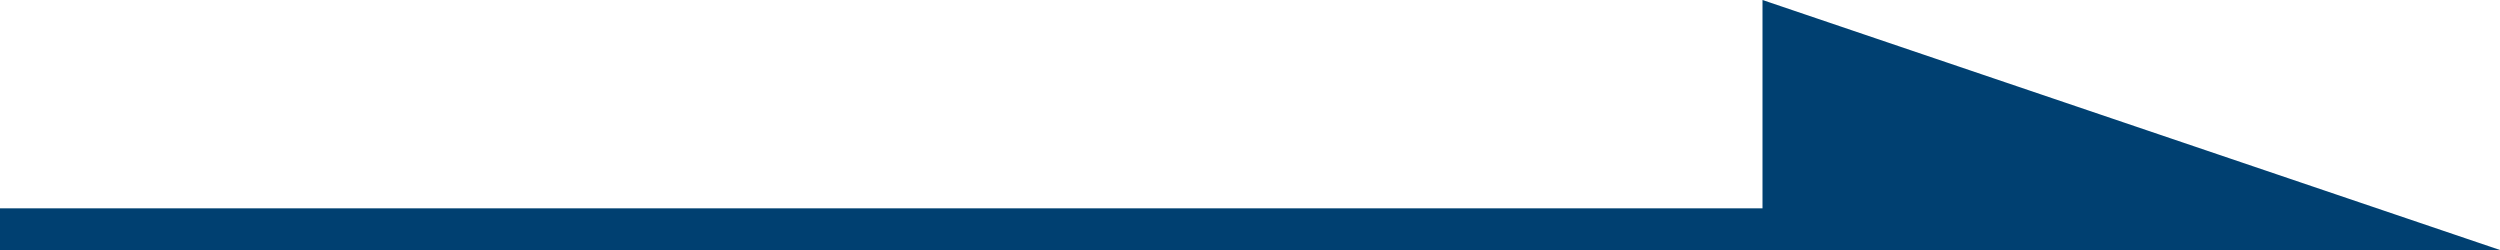 <?xml version="1.0" encoding="utf-8"?>
<!-- Generator: Adobe Illustrator 26.0.1, SVG Export Plug-In . SVG Version: 6.00 Build 0)  -->
<svg version="1.1" id="レイヤー_1" xmlns="http://www.w3.org/2000/svg" xmlns:xlink="http://www.w3.org/1999/xlink" x="0px"
	 y="0px" viewBox="0 0 60 6" style="enable-background:new 0 0 60 6;" xml:space="preserve">
<style type="text/css">
	.st0{fill:#FFFFFF;stroke:#004071;stroke-miterlimit:10;}
	.st1{fill:#004071;}
	.st2{fill:none;}
</style>
<line class="st0" x1="0" y1="5.5" x2="55.9" y2="5.5"/>
<polygon class="st1" points="60,6 42.3,6 42.3,0 "/>
<rect class="st2" width="60" height="6"/>
</svg>
